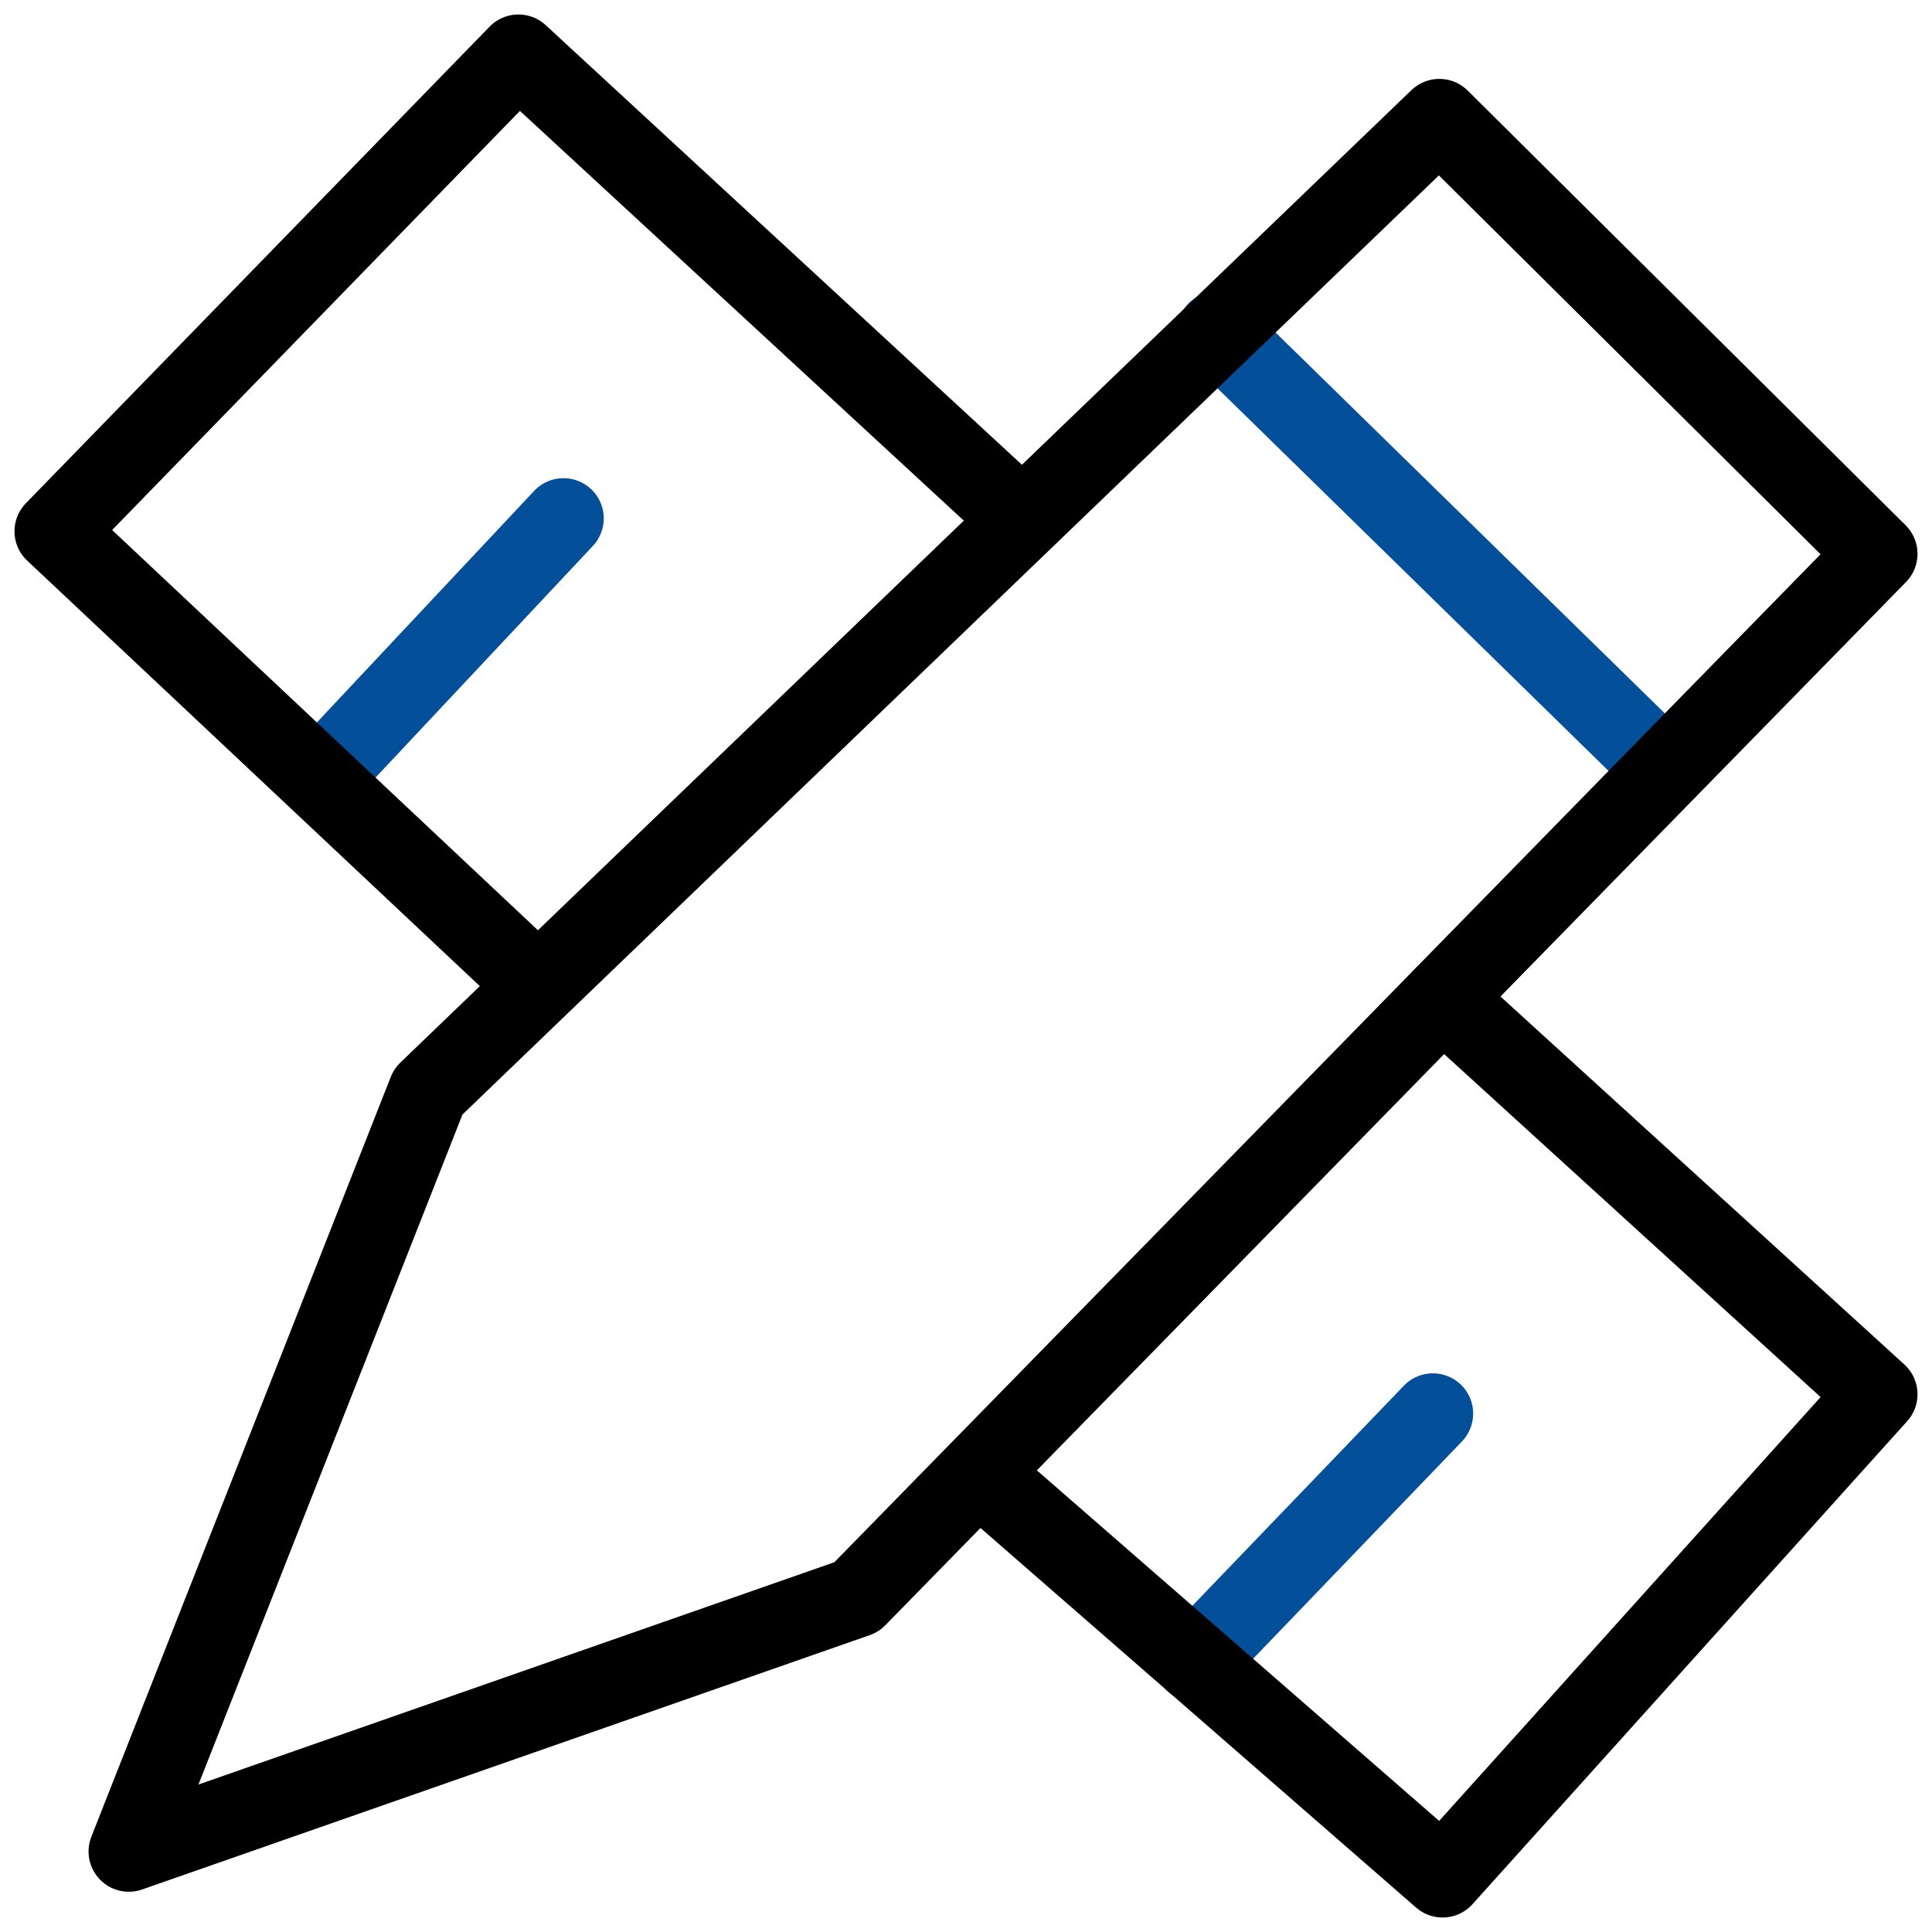 <?xml version="1.0" encoding="utf-8"?>
<!-- Generator: Adobe Illustrator 22.0.0, SVG Export Plug-In . SVG Version: 6.00 Build 0)  -->
<svg version="1.1" id="图层_1" xmlns="http://www.w3.org/2000/svg" xmlns:xlink="http://www.w3.org/1999/xlink" x="0px" y="0px"
	 viewBox="0 0 60 60" style="enable-background:new 0 0 60 60;" xml:space="preserve">
<style type="text/css">
	.st0{fill:none;stroke:#034F99;stroke-width:2.5;stroke-linecap:round;stroke-linejoin:round;stroke-miterlimit:10;}
	.st1{fill:none;stroke:#000000;stroke-width:2.5;stroke-linecap:round;stroke-linejoin:round;stroke-miterlimit:10;}
</style>
<g>
	<line class="st0" x1="9.9" y1="24.2" x2="17.5" y2="16.1"/>
	<polyline class="st1" points="16.7,30.6 1.7,16.5 16.1,1.7 31.7,16.1 	"/>
	<line class="st0" x1="37.1" y1="51.6" x2="44.5" y2="43.9"/>
	<line class="st0" x1="37.8" y1="10.3" x2="51.7" y2="23.9"/>
	<polygon class="st1" points="13.3,33.9 44.7,3.7 58.3,17.2 26.6,49.6 4,57.5 	"/>
	<polyline class="st1" points="30.8,46.1 44.8,58.3 58.3,43.3 44.8,31 	"/>
</g>
</svg>
